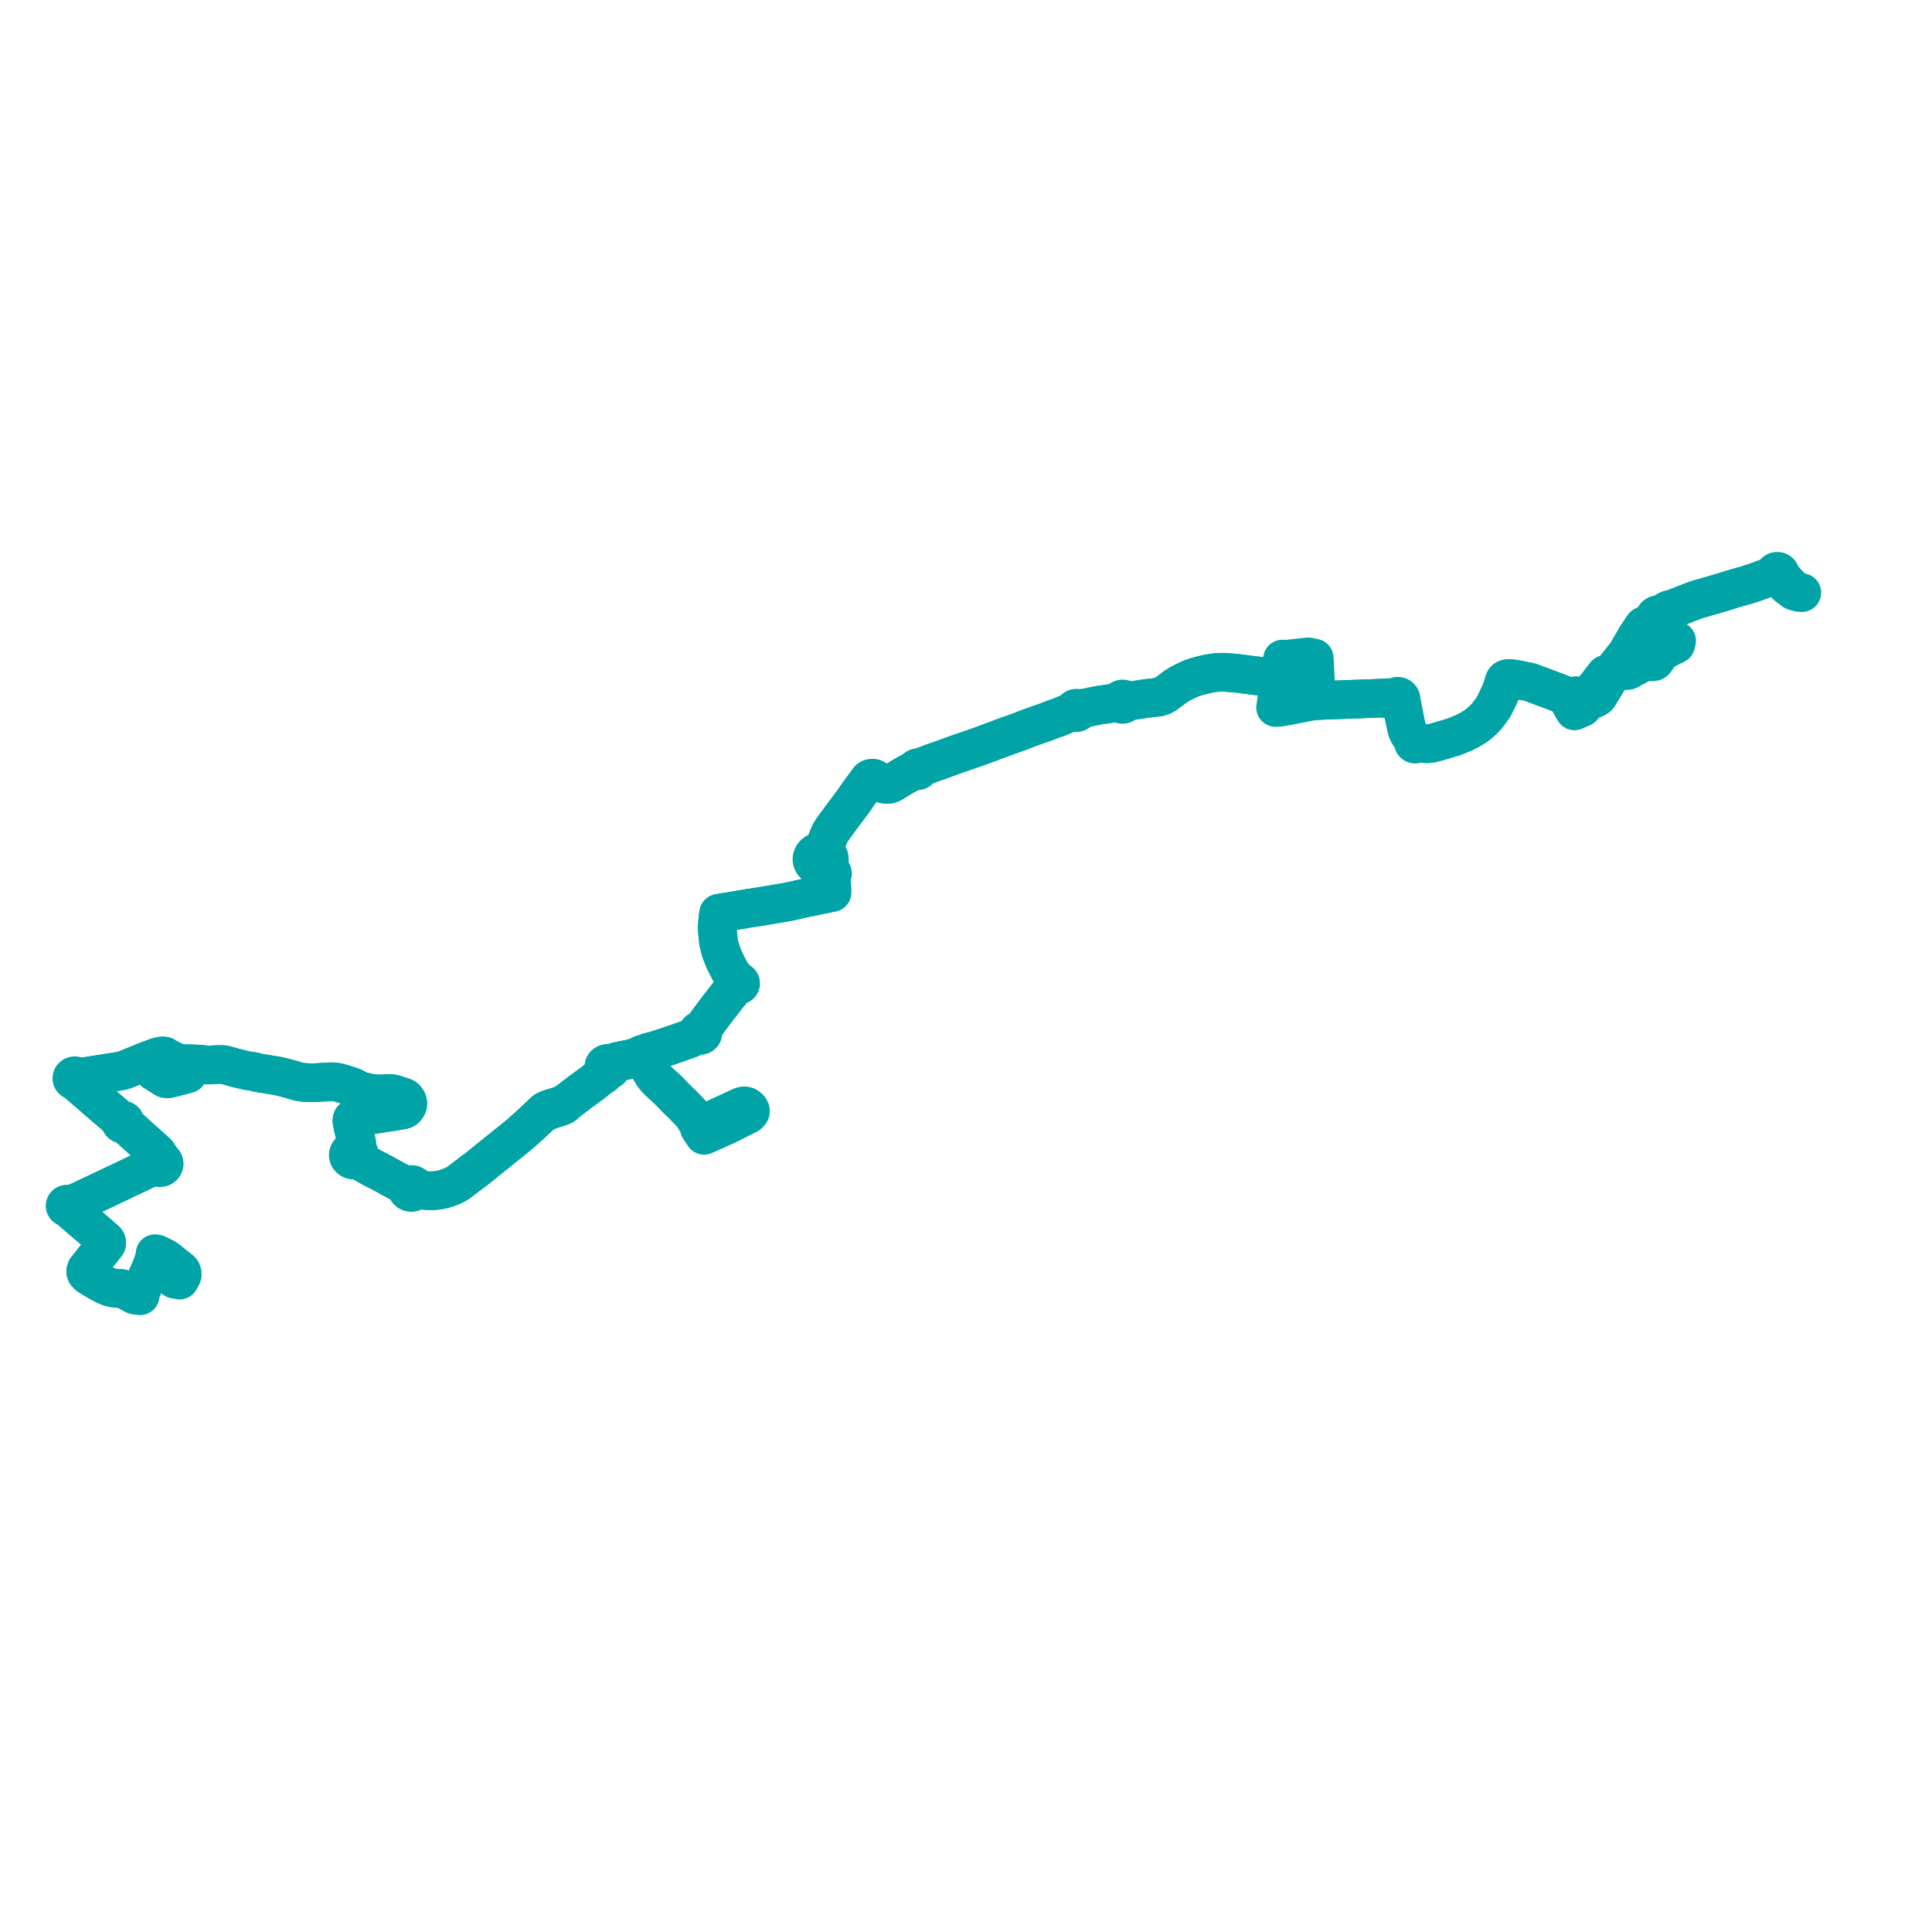     
<svg width="593.72" height="593.72" version="1.1"
     xmlns="http://www.w3.org/2000/svg">

  <title>Plan de ligne</title>
  <desc>Du 2006-11-06 au 9999-01-01</desc>

<path d='M 50.66 386.609 L 48.583 385.579 L 48.35 385.463 L 47.663 385.265 L 47.503 386.444 L 47.456 386.601 L 46.811 388.729 L 46.362 389.839 L 45.523 391.741 L 45.29 392.275 L 44.035 395.162 L 43.401 396.603 L 43.225 397.126 L 43.065 397.691 L 43.035 398.159 L 42.17 398.064 L 41.597 397.981 L 41.332 397.906 L 41.028 397.757 L 40.468 397.447 L 40.117 397.253 L 39.038 396.616 L 38.394 396.307 L 38.078 396.2 L 37.647 396.057 L 37.301 395.982 L 37.031 395.962 L 36.65 395.967 L 36.368 395.96 L 35.794 395.926 L 35.22 395.868 L 34.583 395.742 L 33.988 395.584 L 33.374 395.39 L 32.569 395.058 L 32.011 394.793 L 31.338 394.433 L 30.061 393.731 L 28.999 393.086 L 28.235 392.623 L 27.378 392.126 L 26.875 391.688 L 26.512 391.277 L 26.357 390.858 L 26.387 390.444 L 26.583 389.947 L 26.906 389.559 L 27.169 389.233 L 27.849 388.38 L 30.909 384.547 L 32.633 382.407 L 32.776 382.062 L 32.742 381.723 L 32.682 381.485 L 32.562 381.289 L 29.373 378.473 L 28.8 377.987 L 26.063 375.647 L 24.231 374.081 L 21.341 371.579 L 20.839 370.994 L 20.87 370.979 L 20.899 370.962 L 20.927 370.943 L 20.954 370.922 L 20.979 370.901 L 21.003 370.879 L 21.025 370.854 L 21.045 370.829 L 21.064 370.803 L 21.08 370.775 L 21.095 370.748 L 21.108 370.719 L 21.119 370.689 L 21.127 370.659 L 21.134 370.628 L 21.138 370.598 L 21.141 370.567 L 21.141 370.536 L 21.14 370.505 L 21.135 370.474 L 21.129 370.444 L 21.121 370.413 L 21.978 370.119 L 22.835 369.825 L 23.324 369.611 L 24.73 368.997 L 29.775 366.604 L 35.531 363.879 L 43.655 360.005 L 47.089 358.367 L 47.795 358.03 L 47.817 358.083 L 47.863 358.172 L 47.912 358.252 L 47.966 358.326 L 48.027 358.397 L 48.091 358.462 L 48.153 358.516 L 48.238 358.58 L 48.299 358.62 L 48.368 358.661 L 48.452 358.703 L 48.539 358.741 L 48.618 358.768 L 48.731 358.799 L 48.836 358.821 L 48.947 358.834 L 49.037 358.84 L 49.126 358.84 L 49.205 358.836 L 49.298 358.826 L 49.357 358.816 L 49.439 358.799 L 49.534 358.773 L 49.626 358.742 L 49.702 358.711 L 49.778 358.674 L 49.874 358.618 L 49.971 358.551 L 50.055 358.483 L 50.128 358.412 L 50.191 358.34 L 50.248 358.265 L 50.309 358.168 L 50.358 358.069 L 50.398 357.964 L 50.424 357.87 L 50.44 357.786 L 50.446 357.731 L 50.45 357.671 L 50.451 357.61 L 50.446 357.521 L 50.433 357.432 L 50.409 357.332 L 50.384 357.255 L 50.349 357.171 L 50.296 357.07 L 50.251 356.999 L 50.182 356.908 L 50.12 356.84 L 50.046 356.769 L 49.968 356.706 L 49.875 356.642 L 49.8 356.598 L 49.71 356.553 L 49.616 356.514 L 49.52 356.482 L 49.415 356.455 L 49.316 356.436 L 49.242 356.427 L 49.154 356.42 L 49.069 355.755 L 48.897 355.314 L 48.675 354.893 L 48.291 354.361 L 48.049 354.131 L 47.412 353.522 L 43.973 350.466 L 43.341 349.904 L 38.629 345.646 L 38.209 345.27 L 38.257 345.224 L 38.3 345.175 L 38.336 345.121 L 38.367 345.065 L 38.391 345.006 L 38.409 344.945 L 38.419 344.884 L 38.423 344.821 L 38.419 344.758 L 38.409 344.697 L 38.391 344.635 L 38.367 344.576 L 38.336 344.52 L 38.299 344.467 L 38.257 344.417 L 38.209 344.371 L 38.156 344.33 L 38.098 344.293 L 38.031 344.259 L 37.959 344.232 L 37.885 344.211 L 37.808 344.198 L 37.73 344.193 L 37.653 344.195 L 37.575 344.205 L 37.5 344.222 L 37.427 344.246 L 37.357 344.277 L 37.292 344.315 L 37.232 344.36 L 36.83 344.076 L 36.445 343.686 L 35.776 343.149 L 32.084 339.984 L 30.637 338.743 L 29.564 337.816 L 24.49 333.432 L 23.646 332.595 L 23.25 332.11 L 23.325 332.085 L 23.396 332.054 L 23.45 332.025 L 23.505 331.991 L 23.585 331.931 L 23.648 331.871 L 23.712 331.796 L 23.768 331.708 L 23.796 331.653 L 23.82 331.592 L 23.847 331.483 L 23.857 331.384 L 23.856 331.324 L 23.847 331.247 L 23.821 331.142 L 24.356 331.117 L 29.071 330.379 L 30.334 330.182 L 34.512 329.522 L 36.613 329.19 L 37.125 329.096 L 37.651 328.989 L 38.166 328.829 L 38.684 328.628 L 39 328.503 L 39.75 328.208 L 40.17 328.037 L 44.641 326.214 L 45.274 325.956 L 45.639 326.541 L 46.517 327.948 L 47.39 329.347 L 49.525 330.652 L 50.258 331.192 L 50.906 331.51 L 51.405 331.533 L 51.659 331.544 L 52.655 331.342 L 56.956 330.204 L 57.674 330.014 L 57.474 329.225 L 57.332 328.663 L 57.221 328.225 L 57.167 327.541 L 57.168 326.896 L 58.005 326.904 L 59.589 326.942 L 60.65 326.987 L 61.239 327.012 L 63.863 327.304 L 64.189 327.287 L 66.78 327.149 L 67.737 327.14 L 68.69 327.182 L 68.986 327.217 L 70.813 327.721 L 71.616 327.942 L 73.057 328.329 L 73.617 328.458 L 75.146 328.837 L 76.283 329.086 L 76.946 329.124 L 78.342 329.377 L 78.704 329.5 L 79.07 329.631 L 79.772 329.745 L 82.048 330.115 L 82.392 330.171 L 84.994 330.596 L 86.633 330.951 L 88.392 331.414 L 89.377 331.7 L 90.437 332.009 L 90.634 332.066 L 91.913 332.416 L 93.311 332.63 L 94.947 332.716 L 95.798 332.74 L 96.645 332.73 L 97.22 332.695 L 98.322 332.629 L 98.474 332.619 L 99.419 332.558 L 100.791 332.469 L 101.885 332.439 L 102.262 332.446 L 102.88 332.489 L 103.501 332.579 L 104.582 332.827 L 106.66 333.452 L 107.644 333.775 L 108.721 334.194 L 110.098 334.939 L 110.544 335.126 L 110.787 335.228 L 111.183 335.333 L 111.988 335.546 L 113.214 335.827 L 114.139 336.022 L 115.64 336.138 L 116.905 336.179 L 117.498 336.139 L 117.756 336.156 L 119.917 336.039 L 120.523 336.105 L 121.193 336.268 L 123.848 337.116 L 124.202 337.256 L 124.373 337.352 L 124.521 337.466 L 124.663 337.615 L 124.772 337.729 L 124.987 338.047 L 125.105 338.291 L 125.204 338.543 L 125.272 338.816 L 125.313 339.103 L 125.306 339.35 L 125.258 339.601 L 125.166 339.849 L 125.036 340.096 L 124.868 340.355 L 124.65 340.596 L 124.431 340.787 L 124.071 340.983 L 123.758 341.069 L 123.433 341.132 L 122.799 341.235 L 121.008 341.555 L 116.622 342.226 L 112.495 342.858 L 111.483 343.037 L 110.379 343.204 L 110.217 343.228 L 109.233 343.384 L 108.746 343.527 L 108.465 343.686 L 108.259 343.886 L 108.188 344.141 L 108.147 344.422 L 108.198 344.817 L 108.667 347.038 L 108.909 348.065 L 109.318 349.977 L 109.648 351.52 L 109.696 352.169 L 109.428 352.567 L 108.921 353.163 L 108.546 353.455 L 108.393 353.479 L 108.242 353.514 L 108.096 353.562 L 107.955 353.621 L 107.821 353.691 L 107.694 353.771 L 107.576 353.861 L 107.468 353.961 L 107.37 354.069 L 107.283 354.184 L 107.209 354.305 L 107.147 354.432 L 107.098 354.563 L 107.063 354.698 L 107.045 354.804 L 107.036 354.911 L 107.035 355.019 L 107.042 355.126 L 107.071 355.293 L 107.121 355.456 L 107.19 355.613 L 107.279 355.763 L 107.386 355.904 L 107.509 356.032 L 107.587 356.101 L 107.671 356.165 L 107.758 356.225 L 107.85 356.278 L 107.945 356.328 L 108.044 356.371 L 108.145 356.409 L 108.25 356.441 L 108.356 356.467 L 108.461 356.487 L 108.568 356.501 L 108.676 356.508 L 108.784 356.511 L 108.892 356.507 L 108.999 356.497 L 109.106 356.481 L 109.211 356.459 L 109.314 356.431 L 110.355 356.679 L 110.537 356.778 L 113.031 358.131 L 114.064 358.693 L 114.362 358.855 L 115.258 359.32 L 116.328 359.876 L 117.677 360.577 L 118.568 361.064 L 121.49 362.662 L 123.968 363.972 L 124.507 364.492 L 125.022 365.236 L 125.026 365.321 L 125.038 365.406 L 125.055 365.489 L 125.079 365.571 L 125.11 365.652 L 125.146 365.727 L 125.187 365.802 L 125.234 365.872 L 125.287 365.941 L 125.344 366.005 L 125.406 366.067 L 125.472 366.124 L 125.543 366.178 L 125.617 366.227 L 125.695 366.271 L 125.777 366.311 L 125.861 366.346 L 125.947 366.376 L 126.036 366.401 L 126.126 366.42 L 126.235 366.436 L 126.345 366.444 L 126.455 366.444 L 126.565 366.436 L 126.674 366.421 L 126.781 366.398 L 126.886 366.368 L 126.988 366.33 L 127.086 366.285 L 127.18 366.234 L 127.269 366.176 L 128.378 365.884 L 129.066 365.812 L 130.464 365.811 L 130.804 365.85 L 131.716 365.92 L 132.375 365.931 L 133.02 365.911 L 133.398 365.886 L 133.894 365.839 L 134.66 365.751 L 135.468 365.619 L 136.278 365.427 L 137.304 365.117 L 137.438 365.068 L 138.32 364.751 L 139.22 364.389 L 139.872 364.048 L 140.487 363.704 L 140.82 363.492 L 142.182 362.465 L 144.122 360.981 L 146.935 358.871 L 147.638 358.29 L 148.194 357.832 L 148.464 357.616 L 150.605 355.892 L 158.974 349.155 L 160.002 348.3 L 160.928 347.476 L 162.498 346.079 L 162.736 345.857 L 166.402 342.439 L 167.15 342.048 L 167.569 341.809 L 168.01 341.55 L 168.526 341.319 L 169.169 341.08 L 169.752 340.901 L 171.302 340.43 L 171.994 340.208 L 172.674 339.943 L 172.9 339.846 L 173.317 339.604 L 173.946 338.94 L 175.297 337.888 L 176.367 337.077 L 176.732 336.801 L 177.042 336.562 L 178.148 335.709 L 178.624 335.36 L 181.239 333.447 L 182.39 332.612 L 184.416 330.947 L 185.463 330.33 L 185.588 330.219 L 186.256 329.347 L 186.551 329.108 L 187.039 328.904 L 187.111 328.888 L 187.182 328.867 L 187.251 328.843 L 187.319 328.815 L 187.384 328.783 L 187.447 328.747 L 187.507 328.709 L 187.565 328.667 L 187.62 328.622 L 187.671 328.574 L 187.719 328.524 L 187.764 328.471 L 187.808 328.409 L 187.848 328.345 L 187.884 328.279 L 187.913 328.21 L 187.938 328.14 L 187.957 328.07 L 187.97 327.997 L 187.978 327.924 L 187.98 327.851 L 188.271 327.428 L 188.543 327.069 L 189.053 326.697 L 189.628 326.488 L 192.505 325.873 L 194.171 325.504 L 194.993 325.284 L 196.442 324.873 L 196.757 324.9 L 197.068 324.937 L 197.17 325 L 197.284 325.044 L 197.405 325.067 L 197.548 325.402 L 197.667 325.638 L 198.348 326.505 L 199.378 328.121 L 200.208 329.506 L 200.83 330.545 L 202.118 332.043 L 204.787 334.492 L 205.327 334.988 L 207.998 337.761 L 209.976 339.655 L 211.503 341.239 L 211.928 341.68 L 212.048 341.813 L 212.809 342.652 L 213.037 342.961 L 213.72 344.067 L 213.934 344.437 L 214.116 344.755 L 214.559 345.497 L 214.768 345.742 L 214.744 345.773 L 214.697 345.876 L 214.693 345.988 L 214.732 346.094 L 214.81 346.182 L 214.918 346.68 L 215.162 347.053 L 216.367 348.894 L 216.891 348.672 L 217.716 348.302 L 223.056 345.911 L 223.156 345.87 L 225.27 344.815 L 229.86 342.522 L 230.395 342.015 L 230.596 341.657 L 230.612 341.24 L 230.301 340.655 L 230.003 340.367 L 229.883 340.251 L 229.519 339.998 L 228.984 339.847 L 228.517 339.826 L 227.769 340.034 L 223.461 342.02 L 217.844 344.61 L 215.717 345.59 L 215.351 345.759 L 215.255 345.675 L 215.087 345.622 L 214.91 345.647 L 214.768 345.742 L 214.559 345.497 L 214.116 344.755 L 213.934 344.437 L 213.784 344.178 L 213.72 344.067 L 213.037 342.961 L 212.809 342.652 L 211.928 341.68 L 211.503 341.239 L 209.976 339.655 L 207.998 337.761 L 205.327 334.988 L 204.787 334.492 L 202.118 332.043 L 200.83 330.545 L 199.378 328.121 L 198.348 326.505 L 198.014 325.507 L 198.02 325.295 L 197.992 324.845 L 198.09 324.677 L 198.121 324.489 L 198.406 324.286 L 198.601 324.159 L 199.032 323.855 L 199.429 323.635 L 200.246 323.309 L 201.644 322.729 L 204.434 321.817 L 205.08 321.612 L 205.768 321.376 L 207.38 320.824 L 207.771 320.699 L 210.13 319.857 L 211.089 319.526 L 212.799 318.865 L 213.55 318.487 L 214.06 318.154 L 214.45 317.878 L 214.596 318.014 L 214.776 318.114 L 214.977 318.174 L 215.188 318.189 L 215.397 318.158 L 215.592 318.084 L 215.828 317.905 L 215.978 317.665 L 216.025 317.414 L 215.977 317.162 L 215.839 316.938 L 215.627 316.765 L 215.86 316.362 L 216.814 314.916 L 220.622 309.792 L 221.845 308.261 L 222.738 307.074 L 223.547 306.04 L 224.369 305.018 L 224.865 304.361 L 225.488 303.645 L 225.906 303.212 L 226.487 302.611 L 226.534 302.648 L 226.598 302.688 L 226.651 302.715 L 226.722 302.742 L 226.795 302.761 L 226.87 302.773 L 226.929 302.777 L 226.969 302.777 L 227.031 302.772 L 227.105 302.76 L 227.175 302.741 L 227.249 302.712 L 227.315 302.678 L 227.369 302.642 L 227.409 302.611 L 227.436 302.586 L 227.477 302.542 L 227.514 302.493 L 227.55 302.433 L 227.576 302.373 L 227.594 302.314 L 227.605 302.261 L 227.608 302.229 L 227.609 302.169 L 227.6 302.089 L 227.58 302.017 L 227.549 301.945 L 227.508 301.879 L 227.473 301.833 L 227.445 301.804 L 227.401 301.763 L 227.332 301.713 L 227.268 301.677 L 227.192 301.645 L 227.119 301.623 L 227.06 301.611 L 227.005 301.606 L 226.925 301.603 L 226.847 301.61 L 226.801 301.618 L 226.737 301.633 L 226.655 301.663 L 226.597 301.692 L 226.166 301.13 L 225.262 299.831 L 224.451 298.667 L 222.645 295.169 L 221.452 292.113 L 221.342 291.722 L 220.815 289.581 L 220.77 289.132 L 220.552 286.966 L 220.419 285.638 L 220.448 284.374 L 220.654 281.919 L 220.877 280.663 L 222.045 280.468 L 222.454 280.402 L 224.368 280.091 L 226.03 279.815 L 228.532 279.398 L 229.274 279.255 L 229.646 279.197 L 232.695 278.727 L 233.83 278.559 L 234.864 278.384 L 237.67 277.908 L 241.353 277.286 L 243.561 276.845 L 244.21 276.694 L 245.832 276.316 L 247.045 276.033 L 250.453 275.343 L 251.705 275.076 L 254.918 274.411 L 255.654 274.27 L 255.628 272.967 L 255.549 272.002 L 255.335 269.405 L 255.296 269.012 L 255.466 268.962 L 255.614 268.876 L 255.732 268.756 L 255.809 268.614 L 255.842 268.459 L 255.791 268.203 L 255.621 267.992 L 255.365 267.865 L 255.072 267.847 L 254.886 267.548 L 254.529 266.789 L 254.372 266.285 L 254.291 265.831 L 254.466 265.306 L 254.513 265.239 L 254.76 264.75 L 254.869 264.341 L 254.885 264.104 L 254.828 263.541 L 254.689 263.138 L 254.606 262.972 L 254.23 262.474 L 253.818 262.132 L 253.663 261.28 L 253.636 260.688 L 253.676 260.117 L 253.721 259.489 L 253.925 258.897 L 253.97 258.77 L 254.388 257.693 L 255.182 255.875 L 256.262 254.242 L 256.475 253.955 L 259.881 249.376 L 262.506 245.847 L 263.547 244.299 L 267.012 239.585 L 267.424 239.277 L 267.966 239.171 L 268.358 239.197 L 268.595 239.245 L 268.832 239.371 L 270.128 240.131 L 271.596 240.898 L 272.259 241.038 L 272.907 241.058 L 273.735 240.831 L 274.296 240.564 L 276.592 239.129 L 277.031 238.855 L 279.79 237.305 L 280.928 236.794 L 281.489 236.583 L 281.514 236.631 L 281.546 236.676 L 281.583 236.717 L 281.626 236.754 L 281.672 236.788 L 281.723 236.815 L 281.777 236.839 L 281.833 236.855 L 281.891 236.867 L 281.95 236.873 L 282.01 236.873 L 282.079 236.866 L 282.146 236.85 L 282.21 236.827 L 282.27 236.797 L 282.325 236.76 L 282.375 236.717 L 282.417 236.669 L 282.45 236.62 L 282.476 236.567 L 282.495 236.512 L 282.507 236.456 L 282.51 236.398 L 282.505 236.341 L 282.493 236.285 L 282.472 236.23 L 282.445 236.178 L 282.967 235.918 L 284.438 235.216 L 285.245 234.942 L 286.221 234.558 L 288.868 233.651 L 290.506 233.055 L 291.34 232.74 L 292.117 232.454 L 292.537 232.307 L 293.416 231.97 L 298.387 230.269 L 302.309 228.877 L 304.987 227.874 L 306.489 227.329 L 308.101 226.705 L 308.952 226.4 L 313.375 224.816 L 315.949 223.81 L 318.439 222.918 L 321.738 221.76 L 323.992 220.862 L 324.902 220.612 L 325.251 220.48 L 327.968 219.34 L 329.185 218.88 L 329.73 218.717 L 330.088 218.651 L 330.181 218.767 L 330.299 218.863 L 330.437 218.935 L 330.588 218.981 L 330.747 218.998 L 330.907 218.985 L 331.06 218.943 L 331.2 218.874 L 331.273 218.818 L 331.321 218.781 L 331.418 218.667 L 331.485 218.539 L 331.522 218.4 L 332.224 218.068 L 333.481 217.605 L 334.336 217.428 L 335.563 217.144 L 336.774 216.906 L 338.058 216.654 L 339.273 216.501 L 339.771 216.42 L 340.436 216.313 L 342.372 216.028 L 343.31 216.005 L 343.793 216.082 L 344.187 216.1 L 344.339 216.254 L 344.528 216.371 L 344.743 216.444 L 344.973 216.468 L 345.151 216.453 L 345.323 216.408 L 345.482 216.336 L 345.623 216.237 L 345.74 216.117 L 345.83 215.981 L 345.889 215.831 L 345.915 215.674 L 345.908 215.516 L 346.29 215.489 L 346.457 215.46 L 346.559 215.45 L 347.671 215.349 L 348.171 215.275 L 348.706 215.195 L 350.791 214.88 L 352.074 214.667 L 354.126 214.454 L 354.835 214.36 L 356.145 214.185 L 356.315 214.162 L 357.181 213.864 L 357.955 213.455 L 358.562 213.022 L 359.438 212.397 L 360.957 211.218 L 361.823 210.66 L 362.556 210.188 L 364.881 209.02 L 366.038 208.512 L 367.185 208.103 L 367.579 207.984 L 368.413 207.732 L 369.499 207.463 L 371.354 207.032 L 372.778 206.797 L 374.068 206.645 L 375.257 206.591 L 376.535 206.593 L 378.219 206.759 L 379.972 206.884 L 384.606 207.491 L 388.135 207.919 L 388.516 207.965 L 390.825 208.244 L 391.056 208.278 L 391.489 208.321 L 391.495 208.56 L 391.563 208.793 L 391.69 209.004 L 391.868 209.184 L 392.088 209.324 L 392.342 209.415 L 392.614 209.451 L 392.887 209.431 L 393.148 209.353 L 393.381 209.225 L 393.56 209.068 L 393.696 208.881 L 393.784 208.671 L 393.819 208.45 L 393.799 208.227 L 393.726 208.014 L 393.603 207.819 L 393.55 207.357 L 393.537 206.869 L 393.943 203.776 L 394.105 202.541 L 394.462 202.558 L 395.075 202.589 L 396.175 202.495 L 400.607 202.012 L 401.621 201.901 L 402.164 201.858 L 402.482 201.924 L 403.025 202.11 L 403.858 202.217 L 403.957 203.051 L 404.17 207.949 L 404.474 214.987 L 404.498 215.323 L 406.391 215.227 L 413.988 214.942 L 416.723 214.841 L 417.855 214.799 L 424.421 214.555 L 425.536 214.636 L 426.042 214.681 L 426.602 214.784 L 427.641 215.13 L 428.46 215.439 L 428.799 215.527 L 428.879 215.59 L 428.946 215.634 L 429.023 215.676 L 429.113 215.715 L 429.215 215.748 L 429.688 216.31 L 429.791 216.432 L 430.416 217.23 L 430.662 217.601 L 430.976 218.315 L 431.486 219.987 L 432.077 222.906 L 432.274 223.714 L 432.472 224.422 L 432.623 224.826 L 432.798 225.21 L 433.169 225.842 L 433.552 226.327 L 433.953 226.771 L 434.231 227.15 L 434.284 227.579 L 434.316 227.863 L 434.344 228.08 L 434.337 228.188 L 434.356 228.296 L 434.401 228.397 L 434.468 228.488 L 434.555 228.565 L 434.658 228.624 L 434.773 228.662 L 434.895 228.678 L 435.017 228.671 L 435.135 228.641 L 435.24 228.593 L 435.331 228.527 L 435.406 228.446 L 435.46 228.354 L 435.493 228.253 L 435.871 228.129 L 436.33 228.234 L 436.868 228.382 L 437.344 228.464 L 438.177 228.54 L 438.528 228.558 L 438.761 228.543 L 439.176 228.503 L 439.825 228.421 L 440.465 228.282 L 441.261 228.079 L 443.534 227.42 L 446.741 226.461 L 449.19 225.48 L 449.77 225.247 L 451.722 224.246 L 453.618 223.078 L 455.358 221.651 L 456.925 220.055 L 458.27 218.261 L 458.967 217.227 L 459.908 215.418 L 460.771 213.559 L 461.194 212.593 L 461.299 212.32 L 461.622 211.482 L 461.887 210.686 L 462.044 210.152 L 462.191 209.608 L 462.322 209.241 L 462.462 208.958 L 462.603 208.826 L 462.733 208.753 L 462.929 208.652 L 463.233 208.555 L 463.754 208.522 L 464.469 208.572 L 465.685 208.734 L 466.398 208.878 L 467.294 209.052 L 467.781 209.148 L 468.844 209.366 L 469.582 209.482 L 470.341 209.684 L 471.487 210.116 L 471.814 210.239 L 472.329 210.433 L 475.263 211.526 L 476.037 211.815 L 476.474 211.979 L 478.704 212.814 L 479.857 213.293 L 480.962 213.754 L 481.317 214.078 L 481.542 214.437 L 481.79 214.832 L 482.196 215.515 L 482.38 215.898 L 482.725 216.52 L 483.215 217.403 L 483.849 218.466 L 485.556 217.725 L 486.283 217.409 L 486.145 217.111 L 486.206 216.787 L 486.304 216.568 L 486.463 216.36 L 486.75 216.162 L 486.926 216.085 L 488.095 215.58 L 488.154 215.553 L 490.399 214.534 L 490.764 214.312 L 490.953 214.169 L 491.108 214.008 L 491.251 213.798 L 491.597 213.233 L 494.379 208.691 L 495.213 207.244 L 495.311 207.073 L 495.42 206.822 L 495.605 206.398 L 496.012 205.696 L 496.995 204.47 L 499.759 200.975 L 500.411 199.877 L 500.659 199.453 L 502.992 195.461 L 504.016 193.944 L 504.274 193.562 L 505.083 192.364 L 505.452 192.204 L 505.667 192.093 L 505.919 191.964 L 507.696 191.135 L 508.023 190.983 L 508.717 190.768 L 508.982 190.983 L 509.179 191.069 L 509.435 191.142 L 509.702 191.166 L 509.731 191.163 L 509.969 191.141 L 510.225 191.068 L 510.535 190.899 L 510.635 190.801 L 510.78 190.66 L 510.857 190.521 L 510.94 190.37 L 510.998 190.063 L 510.978 189.782 L 511.418 189.072 L 511.626 188.794 L 512.265 188.2 L 512.674 187.91 L 513.232 187.551 L 513.94 187.172 L 516.066 186.346 L 516.915 186.01 L 519.685 184.917 L 521.483 184.265 L 523.335 183.732 L 528.177 182.337 L 532.153 181.11 L 533.315 180.767 L 533.998 180.564 L 534.169 180.513 L 536.406 179.891 L 538.681 179.17 L 540.903 178.385 L 544.244 177.117 L 544.878 176.866 L 545.27 176.637 L 545.299 176.709 L 545.335 176.777 L 545.378 176.843 L 545.428 176.904 L 545.484 176.962 L 545.545 177.014 L 545.612 177.062 L 545.683 177.104 L 545.758 177.14 L 545.837 177.17 L 545.919 177.193 L 546.002 177.21 L 546.058 177.217 L 546.114 177.222 L 546.171 177.223 L 546.227 177.222 L 546.283 177.217 L 546.621 177.348 L 546.838 177.553 L 547.125 177.904 L 547.315 178.023 L 547.557 178.215 L 548.656 179.485 L 549.139 180.001 L 549.538 180.297 L 549.974 180.569 L 550.303 180.817 L 550.564 181.071 L 550.88 181.338 L 551.189 181.562 L 551.438 181.637 L 551.704 181.652 L 551.962 181.771 L 552.887 182.063 L 553.34 182.121 L 553.72 182.12' fill='transparent' stroke='#00a4a6' stroke-linecap='round' stroke-linejoin='round' stroke-width='11.874'/><path d='M 551.962 181.771 L 551.704 181.652 L 551.608 181.455 L 551.327 181.154 L 551.007 180.882 L 550.3 180.28 L 549.853 179.812 L 549.488 179.43 L 548.922 178.838 L 547.475 177.163 L 547.043 176.692 L 547.062 176.645 L 547.077 176.598 L 547.089 176.55 L 547.098 176.502 L 547.104 176.453 L 547.106 176.404 L 547.105 176.354 L 547.101 176.306 L 547.094 176.257 L 547.083 176.208 L 547.069 176.161 L 547.053 176.114 L 547.033 176.068 L 547.009 176.023 L 546.983 175.98 L 546.954 175.938 L 546.923 175.898 L 546.888 175.859 L 546.851 175.822 L 546.812 175.787 L 546.771 175.754 L 546.727 175.725 L 546.681 175.696 L 546.634 175.671 L 546.585 175.647 L 546.535 175.626 L 546.483 175.609 L 546.43 175.594 L 546.374 175.581 L 546.318 175.571 L 546.262 175.564 L 546.205 175.561 L 546.148 175.561 L 546.09 175.563 L 546.034 175.569 L 545.977 175.578 L 545.922 175.589 L 545.867 175.604 L 545.813 175.622 L 545.761 175.642 L 545.71 175.666 L 545.661 175.692 L 545.614 175.72 L 545.569 175.751 L 545.526 175.785 L 545.485 175.821 L 545.426 175.881 L 545.374 175.946 L 545.33 176.015 L 545.293 176.089 L 545.264 176.165 L 545.244 176.242 L 545.232 176.321 L 545.229 176.401 L 545.234 176.481 L 545.248 176.56 L 545.27 176.637 L 544.878 176.866 L 544.244 177.117 L 542.224 177.883 L 540.903 178.385 L 538.681 179.17 L 536.406 179.891 L 534.169 180.513 L 533.315 180.767 L 532.153 181.11 L 529.083 182.058 L 528.177 182.337 L 521.483 184.265 L 519.685 184.917 L 516.934 186.003 L 516.066 186.346 L 513.94 187.172 L 513.089 187.288 L 512.456 187.537 L 511.864 187.851 L 511.422 188.154 L 510.829 188.557 L 510.052 188.893 L 509.681 188.859 L 509.414 188.887 L 509.159 188.964 L 508.927 189.085 L 508.717 189.245 L 508.587 189.414 L 508.484 189.602 L 508.42 189.805 L 508.399 189.981 L 508.409 190.169 L 508.436 190.285 L 508.543 190.542 L 508.717 190.768 L 508.982 190.983 L 509.179 191.069 L 509.435 191.142 L 509.702 191.166 L 509.731 191.163 L 510.132 191.71 L 510.602 192.35 L 511.026 192.928 L 511.285 193.499 L 511.689 194.103 L 512.074 194.539 L 512.443 194.889 L 514.205 196.174 L 514.335 196.269 L 515.242 196.931 L 515.179 196.968 L 515.091 197.034 L 515.029 197.093 L 514.973 197.16 L 514.928 197.227 L 514.895 197.291 L 514.874 197.342 L 514.849 197.424 L 514.837 197.491 L 514.832 197.574 L 514.836 197.653 L 514.849 197.728 L 514.863 197.779 L 514.894 197.859 L 514.933 197.934 L 514.984 198.006 L 514.554 198.268 L 513.626 198.664 L 513.198 198.863 L 512.131 199.48 L 510.786 200.262 L 510.401 200.556 L 510.118 200.883 L 509.897 201.181 L 509.708 201.436 L 509.571 201.64 L 509.42 201.864 L 509.036 202.489 L 508.833 202.82 L 508.558 203.143 L 508.199 203.346 L 507.704 203.411 L 507.146 203.365 L 506.716 203.284 L 506.165 203.124 L 505.732 203.094 L 504.996 203.525 L 504.256 203.918 L 502.499 204.849 L 501.202 205.57 L 500.457 205.992 L 500.094 206.077 L 499.76 206.099 L 499.426 206.072 L 499.058 205.909 L 498.893 205.752 L 498.726 205.586 L 498.513 205.562 L 498.097 205.557 L 497.673 205.605 L 496.708 205.94 L 496.271 206.106 L 495.605 206.398 L 495.012 206.641 L 493.77 207.132 L 493.395 207.243 L 493.274 207.384 L 492.854 207.925 L 491.973 209.068 L 489.253 212.595 L 488.37 213.837 L 488.047 214.176 L 487.648 214.446 L 487.361 214.568 L 486.14 215.085 L 485.855 215.169 L 485.579 215.202 L 485.322 215.171 L 485.024 215.078 L 484.663 214.459 L 484.541 214.229 L 484.302 213.778 L 482.635 214.478 L 481.79 214.832 L 481.542 214.437 L 481.317 214.078 L 480.962 213.754 L 480.005 213.355 L 478.704 212.814 L 476.474 211.979 L 476.037 211.815 L 475.263 211.526 L 472.329 210.433 L 471.814 210.239 L 471.487 210.116 L 470.341 209.684 L 469.582 209.482 L 468.844 209.366 L 467.781 209.148 L 467.294 209.052 L 466.398 208.878 L 465.685 208.734 L 464.469 208.572 L 464.247 208.557 L 463.754 208.522 L 463.233 208.555 L 462.929 208.652 L 462.733 208.753 L 462.603 208.826 L 462.462 208.958 L 462.322 209.241 L 462.191 209.608 L 462.044 210.152 L 461.887 210.686 L 461.622 211.482 L 461.299 212.32 L 461.194 212.593 L 460.771 213.559 L 459.908 215.418 L 458.967 217.227 L 458.27 218.261 L 456.925 220.055 L 456.748 220.235 L 455.358 221.651 L 453.618 223.078 L 451.722 224.246 L 449.77 225.247 L 446.741 226.461 L 443.534 227.42 L 441.261 228.079 L 440.465 228.282 L 439.825 228.421 L 439.176 228.503 L 438.761 228.543 L 438.528 228.558 L 438.177 228.54 L 437.344 228.464 L 436.868 228.382 L 436.33 228.234 L 435.871 228.129 L 435.446 227.943 L 435.382 227.85 L 435.298 227.77 L 435.196 227.709 L 435.082 227.668 L 435.016 227.657 L 434.844 227.527 L 434.519 227.327 L 434.231 227.15 L 433.953 226.771 L 433.552 226.327 L 433.169 225.842 L 432.798 225.21 L 432.623 224.826 L 432.472 224.422 L 432.274 223.714 L 432.077 222.906 L 431.486 219.987 L 431.219 218.436 L 430.771 216.096 L 430.486 215.193 L 430.518 215.102 L 430.535 215.026 L 430.543 214.977 L 430.549 214.891 L 430.545 214.805 L 430.531 214.71 L 430.507 214.622 L 430.482 214.556 L 430.462 214.513 L 430.425 214.447 L 430.369 214.365 L 430.3 214.286 L 430.238 214.229 L 430.173 214.178 L 430.115 214.138 L 430.055 214.103 L 429.986 214.069 L 429.859 214.021 L 429.728 213.989 L 429.591 213.973 L 429.478 213.971 L 429.396 213.977 L 429.301 213.991 L 429.199 214.016 L 429.081 214.058 L 428.973 214.111 L 428.888 214.164 L 428.8 214.232 L 428.465 214.262 L 427.785 214.356 L 425.543 214.459 L 424.421 214.555 L 422.146 214.64 L 417.855 214.799 L 413.988 214.942 L 406.391 215.227 L 404.498 215.323 L 403.871 215.393 L 403.025 215.494 L 395.398 216.991 L 393.168 217.372 L 392.785 217.387 L 392.401 217.403 L 391.992 217.419 L 392.306 215.323 L 392.522 213.88 L 393.053 210.025 L 393.245 209.578 L 393.381 209.225 L 393.56 209.068 L 393.696 208.881 L 393.784 208.671 L 393.819 208.45 L 393.799 208.227 L 393.726 208.014 L 393.603 207.819 L 393.441 207.657 L 393.245 207.528 L 393.023 207.438 L 392.785 207.391 L 392.54 207.389 L 392.301 207.432 L 392.052 207.531 L 391.835 207.679 L 391.664 207.866 L 391.546 208.085 L 391.489 208.321 L 391.056 208.278 L 390.825 208.244 L 388.516 207.965 L 386.598 207.732 L 384.606 207.491 L 379.972 206.884 L 378.219 206.759 L 376.535 206.593 L 375.257 206.591 L 374.068 206.645 L 372.778 206.797 L 371.354 207.032 L 369.499 207.463 L 368.413 207.732 L 367.185 208.103 L 366.038 208.512 L 364.881 209.02 L 362.556 210.188 L 361.823 210.66 L 360.957 211.218 L 359.438 212.397 L 358.562 213.022 L 357.955 213.455 L 357.181 213.864 L 356.315 214.162 L 356.145 214.185 L 354.835 214.36 L 354.126 214.454 L 353.502 214.519 L 352.074 214.667 L 350.791 214.88 L 348.706 215.195 L 347.671 215.349 L 346.559 215.45 L 346.457 215.46 L 346.29 215.489 L 345.908 215.516 L 345.851 215.322 L 345.743 215.146 L 345.59 214.997 L 345.403 214.885 L 345.191 214.815 L 344.966 214.792 L 344.742 214.817 L 344.53 214.888 L 344.343 215.003 L 344.193 215.153 L 344.087 215.33 L 343.349 215.618 L 342.372 216.028 L 341.154 216.207 L 340.436 216.313 L 339.771 216.42 L 339.273 216.501 L 338.058 216.654 L 335.563 217.144 L 334.336 217.428 L 333.481 217.605 L 332.702 217.628 L 332.131 217.692 L 331.629 217.759 L 331.217 217.775 L 331.166 217.74 L 331.001 217.671 L 330.822 217.638 L 330.639 217.644 L 330.463 217.688 L 330.302 217.769 L 330.167 217.882 L 330.067 218.019 L 330.006 218.174 L 329.989 218.338 L 330.017 218.5 L 330.088 218.651 L 329.73 218.717 L 329.185 218.88 L 327.968 219.34 L 327.248 219.642 L 325.251 220.48 L 324.902 220.612 L 323.992 220.862 L 321.738 221.76 L 318.439 222.918 L 315.949 223.81 L 313.375 224.816 L 311.619 225.445 L 308.101 226.705 L 306.489 227.329 L 304.987 227.874 L 302.309 228.877 L 298.387 230.269 L 293.416 231.97 L 292.537 232.307 L 292.117 232.454 L 291.771 232.581 L 291.34 232.74 L 290.506 233.055 L 288.868 233.651 L 286.221 234.558 L 285.245 234.942 L 284.438 235.216 L 282.967 235.918 L 282.445 236.178 L 282.409 236.129 L 282.368 236.084 L 282.321 236.044 L 282.268 236.01 L 282.211 235.981 L 282.15 235.959 L 282.087 235.944 L 282.022 235.936 L 281.957 235.934 L 281.892 235.94 L 281.828 235.953 L 281.764 235.974 L 281.704 236.002 L 281.647 236.037 L 281.597 236.078 L 281.553 236.123 L 281.516 236.174 L 281.486 236.229 L 281.465 236.286 L 281.452 236.346 L 281.449 236.406 L 281.453 236.467 L 281.466 236.526 L 281.489 236.583 L 280.928 236.794 L 279.79 237.305 L 277.031 238.855 L 276.592 239.129 L 276.267 239.332 L 274.296 240.564 L 273.735 240.831 L 272.907 241.058 L 272.259 241.038 L 271.596 240.898 L 270.128 240.131 L 268.832 239.371 L 268.595 239.245 L 268.358 239.197 L 267.966 239.171 L 267.424 239.277 L 267.012 239.585 L 263.547 244.299 L 262.506 245.847 L 257.603 252.438 L 256.475 253.955 L 256.262 254.242 L 255.182 255.875 L 254.388 257.693 L 253.97 258.77 L 253.925 258.897 L 253.721 259.489 L 253.333 260.125 L 253.092 260.52 L 252.78 261.081 L 252.484 261.47 L 251.995 261.66 L 251.329 261.782 L 250.83 261.986 L 250.325 262.33 L 249.993 262.678 L 249.785 262.994 L 249.634 263.338 L 249.538 263.736 L 249.525 263.856 L 249.53 264.269 L 249.625 264.696 L 249.81 265.11 L 249.991 265.379 L 250.108 265.519 L 250.284 265.668 L 250.602 265.94 L 251.106 266.201 L 251.305 266.258 L 251.641 266.356 L 252.317 266.405 L 252.938 266.541 L 253.417 266.865 L 253.833 267.214 L 254.062 267.44 L 254.366 267.759 L 254.609 268.121 L 254.534 268.272 L 254.509 268.437 L 254.537 268.601 L 254.648 268.791 L 254.828 268.935 L 255.054 269.011 L 255.296 269.012 L 255.335 269.405 L 255.467 271.012 L 255.628 272.967 L 255.654 274.27 L 254.918 274.411 L 251.705 275.076 L 250.453 275.343 L 247.045 276.033 L 244.21 276.694 L 243.561 276.845 L 241.353 277.286 L 237.67 277.908 L 234.864 278.384 L 233.83 278.559 L 232.695 278.727 L 229.646 279.197 L 229.274 279.255 L 228.532 279.398 L 224.368 280.091 L 222.454 280.402 L 222.045 280.468 L 220.877 280.663 L 220.654 281.919 L 220.542 283.256 L 220.448 284.374 L 220.419 285.638 L 220.552 286.966 L 220.815 289.581 L 221.342 291.722 L 221.452 292.113 L 222.645 295.169 L 223.692 297.196 L 224.451 298.667 L 226.166 301.13 L 226.597 301.692 L 226.528 301.735 L 226.472 301.78 L 226.43 301.823 L 226.388 301.874 L 226.364 301.912 L 226.341 301.954 L 226.318 302.006 L 226.298 302.072 L 226.287 302.143 L 226.285 302.209 L 226.29 302.264 L 226.298 302.307 L 226.314 302.362 L 226.347 302.439 L 226.388 302.504 L 226.435 302.563 L 226.487 302.611 L 225.906 303.212 L 225.488 303.645 L 224.865 304.361 L 224.369 305.018 L 223.547 306.04 L 223.107 306.602 L 222.738 307.074 L 221.845 308.261 L 220.622 309.792 L 216.814 314.916 L 215.86 316.362 L 215.627 316.765 L 215.422 316.679 L 215.199 316.642 L 214.973 316.657 L 214.76 316.723 L 214.572 316.835 L 214.374 317.061 L 214.282 317.336 L 214.308 317.621 L 214.45 317.878 L 214.06 318.154 L 213.55 318.487 L 212.799 318.865 L 211.089 319.526 L 210.13 319.857 L 207.771 320.699 L 207.38 320.824 L 205.768 321.376 L 205.08 321.612 L 204.434 321.817 L 201.644 322.729 L 200.242 323.055 L 199.707 323.187 L 199.169 323.352 L 198.783 323.557 L 198.308 323.794 L 198.088 323.875 L 197.775 323.999 L 197.615 323.949 L 197.446 323.937 L 197.28 323.965 L 197.127 324.03 L 196.999 324.129 L 196.906 324.253 L 196.61 324.416 L 195.788 324.676 L 194.914 324.999 L 193.93 325.294 L 192.42 325.603 L 190.494 325.975 L 189.909 326.095 L 189.478 326.197 L 189.136 326.322 L 188.755 326.493 L 188.334 326.699 L 187.972 326.886 L 187.649 327.12 L 187.591 327.069 L 187.53 327.022 L 187.465 326.979 L 187.397 326.939 L 187.326 326.904 L 187.252 326.873 L 187.176 326.846 L 187.099 326.824 L 187.02 326.807 L 186.94 326.794 L 186.859 326.787 L 186.778 326.784 L 186.696 326.785 L 186.615 326.792 L 186.535 326.803 L 186.455 326.819 L 186.378 326.841 L 186.301 326.866 L 186.228 326.896 L 186.156 326.93 L 186.087 326.969 L 186.021 327.012 L 185.958 327.057 L 185.9 327.108 L 185.845 327.161 L 185.794 327.217 L 185.748 327.276 L 185.707 327.338 L 185.67 327.403 L 185.637 327.469 L 185.611 327.537 L 185.589 327.607 L 185.573 327.677 L 185.561 327.749 L 185.556 327.814 L 185.556 327.88 L 185.56 327.945 L 185.568 328.011 L 185.58 328.075 L 185.598 328.14 L 185.62 328.202 L 185.645 328.264 L 185.675 328.324 L 185.71 328.382 L 185.748 328.438 L 185.79 328.492 L 185.836 328.544 L 185.885 328.594 L 185.771 329.465 L 185.628 329.741 L 185.443 329.977 L 185.297 330.143 L 184.416 330.947 L 182.39 332.612 L 181.239 333.447 L 178.624 335.36 L 178.148 335.709 L 177.042 336.562 L 176.732 336.801 L 176.367 337.077 L 175.297 337.888 L 173.946 338.94 L 173.479 339.113 L 172.625 339.501 L 172.127 339.709 L 171.651 339.88 L 170.498 340.231 L 169.603 340.508 L 168.752 340.772 L 168.248 340.976 L 167.835 341.16 L 167.484 341.357 L 166.927 341.82 L 166.402 342.439 L 163.51 345.135 L 162.498 346.079 L 160.928 347.476 L 160.002 348.3 L 158.974 349.155 L 152.839 354.094 L 150.605 355.892 L 148.194 357.832 L 147.638 358.29 L 146.935 358.871 L 144.122 360.981 L 142.182 362.465 L 140.82 363.492 L 140.487 363.704 L 139.872 364.048 L 139.22 364.389 L 138.32 364.751 L 137.438 365.068 L 137.304 365.117 L 136.278 365.427 L 135.468 365.619 L 135.126 365.675 L 134.66 365.751 L 133.894 365.839 L 133.398 365.886 L 133.02 365.911 L 132.375 365.931 L 131.716 365.92 L 130.804 365.85 L 130.464 365.811 L 128.334 365.221 L 127.759 364.977 L 127.729 364.869 L 127.687 364.763 L 127.635 364.662 L 127.572 364.564 L 127.51 364.484 L 127.441 364.409 L 127.365 364.339 L 127.283 364.273 L 127.153 364.189 L 127.011 364.119 L 126.862 364.064 L 126.707 364.024 L 126.547 364.001 L 126.386 363.994 L 126.225 364.005 L 126.111 364.022 L 126 364.048 L 125.893 364.081 L 125.79 364.122 L 125.691 364.17 L 125.598 364.224 L 124.599 364.077 L 123.968 363.972 L 121.49 362.662 L 117.677 360.577 L 116.328 359.876 L 115.258 359.32 L 114.362 358.855 L 114.064 358.693 L 113.031 358.131 L 111.062 356.496 L 110.396 355.491 L 110.432 355.391 L 110.46 355.29 L 110.48 355.187 L 110.492 355.083 L 110.497 354.979 L 110.493 354.875 L 110.481 354.771 L 110.461 354.669 L 110.434 354.567 L 110.399 354.468 L 110.356 354.37 L 110.308 354.281 L 110.254 354.193 L 110.194 354.11 L 110.127 354.03 L 110.055 353.953 L 109.978 353.881 L 109.895 353.814 L 109.808 353.752 L 109.696 352.169 L 109.648 351.52 L 108.909 348.065 L 108.667 347.038 L 108.198 344.817 L 108.147 344.422 L 108.188 344.141 L 108.259 343.886 L 108.465 343.686 L 108.746 343.527 L 109.233 343.384 L 110.217 343.228 L 110.379 343.204 L 111.483 343.037 L 112.495 342.858 L 121.008 341.555 L 122.799 341.235 L 123.433 341.132 L 123.758 341.069 L 124.071 340.983 L 124.431 340.787 L 124.65 340.596 L 124.868 340.355 L 125.036 340.096 L 125.166 339.849 L 125.258 339.601 L 125.306 339.35 L 125.313 339.103 L 125.272 338.816 L 125.204 338.543 L 125.105 338.291 L 124.987 338.047 L 124.772 337.729 L 124.663 337.615 L 124.521 337.466 L 124.373 337.352 L 124.202 337.256 L 123.848 337.116 L 121.193 336.268 L 120.523 336.105 L 119.917 336.039 L 117.756 336.156 L 117.498 336.139 L 116.905 336.179 L 116.239 336.157 L 115.64 336.138 L 114.139 336.022 L 113.214 335.827 L 111.988 335.546 L 110.787 335.228 L 110.544 335.126 L 110.098 334.939 L 108.721 334.194 L 107.644 333.775 L 106.66 333.452 L 104.582 332.827 L 103.501 332.579 L 102.88 332.489 L 102.262 332.446 L 101.885 332.439 L 100.791 332.469 L 99.419 332.558 L 98.474 332.619 L 98.322 332.629 L 96.645 332.73 L 95.798 332.74 L 94.947 332.716 L 93.311 332.63 L 91.913 332.416 L 90.634 332.066 L 89.377 331.7 L 88.392 331.414 L 86.633 330.951 L 84.994 330.596 L 82.392 330.171 L 82.048 330.115 L 79.07 329.631 L 78.704 329.5 L 78.342 329.377 L 76.946 329.124 L 76.283 329.086 L 75.146 328.837 L 73.617 328.458 L 73.057 328.329 L 71.616 327.942 L 68.986 327.217 L 68.69 327.182 L 67.737 327.14 L 66.78 327.149 L 64.189 327.287 L 63.863 327.304 L 61.239 327.012 L 59.589 326.942 L 58.518 326.916 L 58.005 326.904 L 57.168 326.896 L 55.236 326.768 L 53.767 326.202 L 53.678 326.16 L 52.489 325.6 L 51.606 325.194 L 51.134 324.98 L 50.89 324.713 L 50.625 324.538 L 50.048 324.446 L 49.07 324.579 L 48.105 324.853 L 45.274 325.956 L 44.641 326.214 L 41.212 327.612 L 40.17 328.037 L 39.75 328.208 L 39 328.503 L 38.684 328.628 L 38.166 328.829 L 37.651 328.989 L 37.125 329.096 L 36.613 329.19 L 34.512 329.522 L 30.334 330.182 L 24.356 331.117 L 23.821 331.142 L 23.789 331.062 L 23.731 330.96 L 23.682 330.896 L 23.639 330.848 L 23.579 330.794 L 23.512 330.743 L 23.467 330.714 L 23.405 330.68 L 23.288 330.631 L 23.229 330.613 L 23.161 330.597 L 23.049 330.582 L 22.918 330.58 L 22.826 330.59 L 22.737 330.607 L 22.659 330.629 L 22.568 330.665 L 22.464 330.72 L 22.416 330.752 L 22.322 330.829 L 22.247 330.911 L 22.204 330.97 L 22.176 331.015 L 22.145 331.079 L 22.111 331.171 L 22.095 331.238 L 22.084 331.343 L 22.087 331.431 L 22.098 331.505 L 22.119 331.585 L 22.159 331.681 L 22.199 331.752 L 22.26 331.835 L 22.336 331.913 L 22.414 331.976 L 22.491 332.025 L 22.549 332.055 L 22.629 332.09 L 22.728 332.12 L 22.822 332.139 L 22.937 332.149 L 23.048 332.147 L 23.117 332.139 L 23.184 332.128 L 23.25 332.11 L 23.646 332.595 L 24.49 333.432 L 26.788 335.417 L 29.564 337.816 L 30.637 338.743 L 35.776 343.149 L 36.445 343.686 L 36.83 344.076 L 37.232 344.36 L 37.182 344.405 L 37.136 344.456 L 37.097 344.51 L 37.064 344.568 L 37.039 344.628 L 37.02 344.691 L 37.009 344.754 L 37.005 344.819 L 37.008 344.883 L 37.019 344.947 L 37.037 345.01 L 37.063 345.07 L 37.094 345.127 L 37.134 345.182 L 37.178 345.233 L 37.228 345.28 L 37.284 345.321 L 37.34 345.354 L 37.399 345.384 L 37.46 345.408 L 37.524 345.427 L 37.59 345.44 L 37.656 345.447 L 37.724 345.449 L 37.791 345.445 L 37.857 345.436 L 37.922 345.421 L 37.986 345.401 L 38.046 345.376 L 38.105 345.345 L 38.159 345.31 L 38.209 345.27 L 38.629 345.646 L 43.341 349.904 L 43.973 350.466 L 47.412 353.522 L 47.999 354.083 L 48.291 354.361 L 48.675 354.893 L 48.897 355.314 L 49.069 355.755 L 49.154 356.42 L 49.061 356.419 L 48.943 356.425 L 48.841 356.439 L 48.758 356.454 L 48.661 356.479 L 48.564 356.511 L 48.469 356.549 L 48.387 356.588 L 48.283 356.649 L 48.213 356.697 L 48.161 356.738 L 48.112 356.78 L 48.039 356.85 L 47.971 356.928 L 47.919 356.997 L 47.868 357.078 L 47.822 357.168 L 47.789 357.243 L 47.767 357.309 L 47.751 357.366 L 47.735 357.441 L 47.722 357.54 L 47.718 357.639 L 47.723 357.733 L 47.735 357.822 L 47.759 357.925 L 47.795 358.03 L 47.089 358.367 L 45.356 359.193 L 35.531 363.879 L 29.775 366.604 L 24.73 368.997 L 22.835 369.825 L 21.978 370.119 L 21.121 370.413 L 21.109 370.38 L 21.095 370.348 L 21.078 370.317 L 21.059 370.286 L 21.038 370.258 L 21.014 370.23 L 20.989 370.204 L 20.961 370.179 L 20.932 370.157 L 20.901 370.136 L 20.869 370.117 L 20.835 370.099 L 20.8 370.085 L 20.763 370.072 L 20.726 370.061 L 20.691 370.053 L 20.655 370.048 L 20.619 370.044 L 20.582 370.042 L 20.546 370.043 L 20.51 370.045 L 20.473 370.049 L 20.438 370.056 L 20.403 370.064 L 20.368 370.075 L 20.334 370.088 L 20.302 370.102 L 20.27 370.118 L 20.24 370.136 L 20.21 370.155 L 20.183 370.176 L 20.157 370.199 L 20.133 370.223 L 20.111 370.249 L 20.09 370.275 L 20.071 370.303 L 20.055 370.332 L 20.04 370.361 L 20.028 370.391 L 20.018 370.422 L 20.01 370.452 L 20.004 370.484 L 20.001 370.516 L 20 370.548 L 20.001 370.58 L 20.004 370.612 L 20.01 370.643 L 20.018 370.674 L 20.027 370.703 L 20.039 370.731 L 20.051 370.759 L 20.066 370.785 L 20.083 370.811 L 20.102 370.836 L 20.122 370.86 L 20.143 370.883 L 20.166 370.905 L 20.19 370.925 L 20.216 370.944 L 20.243 370.963 L 20.271 370.979 L 20.3 370.994 L 20.332 371.008 L 20.365 371.019 L 20.398 371.03 L 20.431 371.038 L 20.466 371.045 L 20.5 371.05 L 20.535 371.053 L 20.57 371.053 L 20.605 371.053 L 20.64 371.05 L 20.674 371.045 L 20.709 371.039 L 20.743 371.03 L 20.776 371.02 L 20.808 371.008 L 20.839 370.994 L 21.341 371.579 L 21.757 371.939 L 24.231 374.081 L 28.8 377.987 L 29.373 378.473 L 31.615 380.453 L 32.562 381.289 L 32.682 381.485 L 32.742 381.723 L 32.776 382.062 L 32.633 382.407 L 30.909 384.547 L 27.169 389.233 L 26.906 389.559 L 26.583 389.947 L 26.387 390.444 L 26.357 390.858 L 26.512 391.277 L 26.875 391.688 L 27.378 392.126 L 28.235 392.623 L 30.061 393.731 L 31.338 394.433 L 32.011 394.793 L 32.569 395.058 L 33.374 395.39 L 33.988 395.584 L 34.583 395.742 L 35.22 395.868 L 35.794 395.926 L 36.368 395.96 L 36.65 395.967 L 37.031 395.962 L 37.301 395.982 L 37.647 396.057 L 38.078 396.2 L 38.394 396.307 L 39.038 396.616 L 40.117 397.253 L 41.028 397.757 L 41.332 397.906 L 41.597 397.981 L 42.17 398.064 L 43.035 398.159 L 43.065 397.691 L 43.225 397.126 L 43.401 396.603 L 44.035 395.162 L 45.392 392.042 L 45.523 391.741 L 46.362 389.839 L 46.811 388.729 L 47.921 386.694 L 48.35 385.463 L 48.583 385.579 L 50.383 386.471 L 50.66 386.609 L 50.772 386.681 L 51.635 387.237 L 54.242 389.329 L 54.617 389.63 L 54.993 389.931 L 54.623 390.365 L 54.129 390.945 L 53.426 391.771 L 53.266 392.169 L 53.247 392.455 L 53.349 392.795 L 53.483 392.992 L 53.745 393.134 L 54.25 393.19 L 54.86 393.282 L 55.184 393.401 L 55.551 392.774 L 55.814 392.271 L 55.923 392.026 L 56.009 391.762 L 56.014 391.559 L 56.005 391.373 L 55.974 391.172 L 55.814 390.687 L 55.536 390.353 L 54.993 389.931 L 54.617 389.63 L 54.242 389.329 L 51.635 387.237 L 50.772 386.681 L 50.66 386.609' fill='transparent' stroke='#00a4a6' stroke-linecap='round' stroke-linejoin='round' stroke-width='11.874'/>
</svg>
